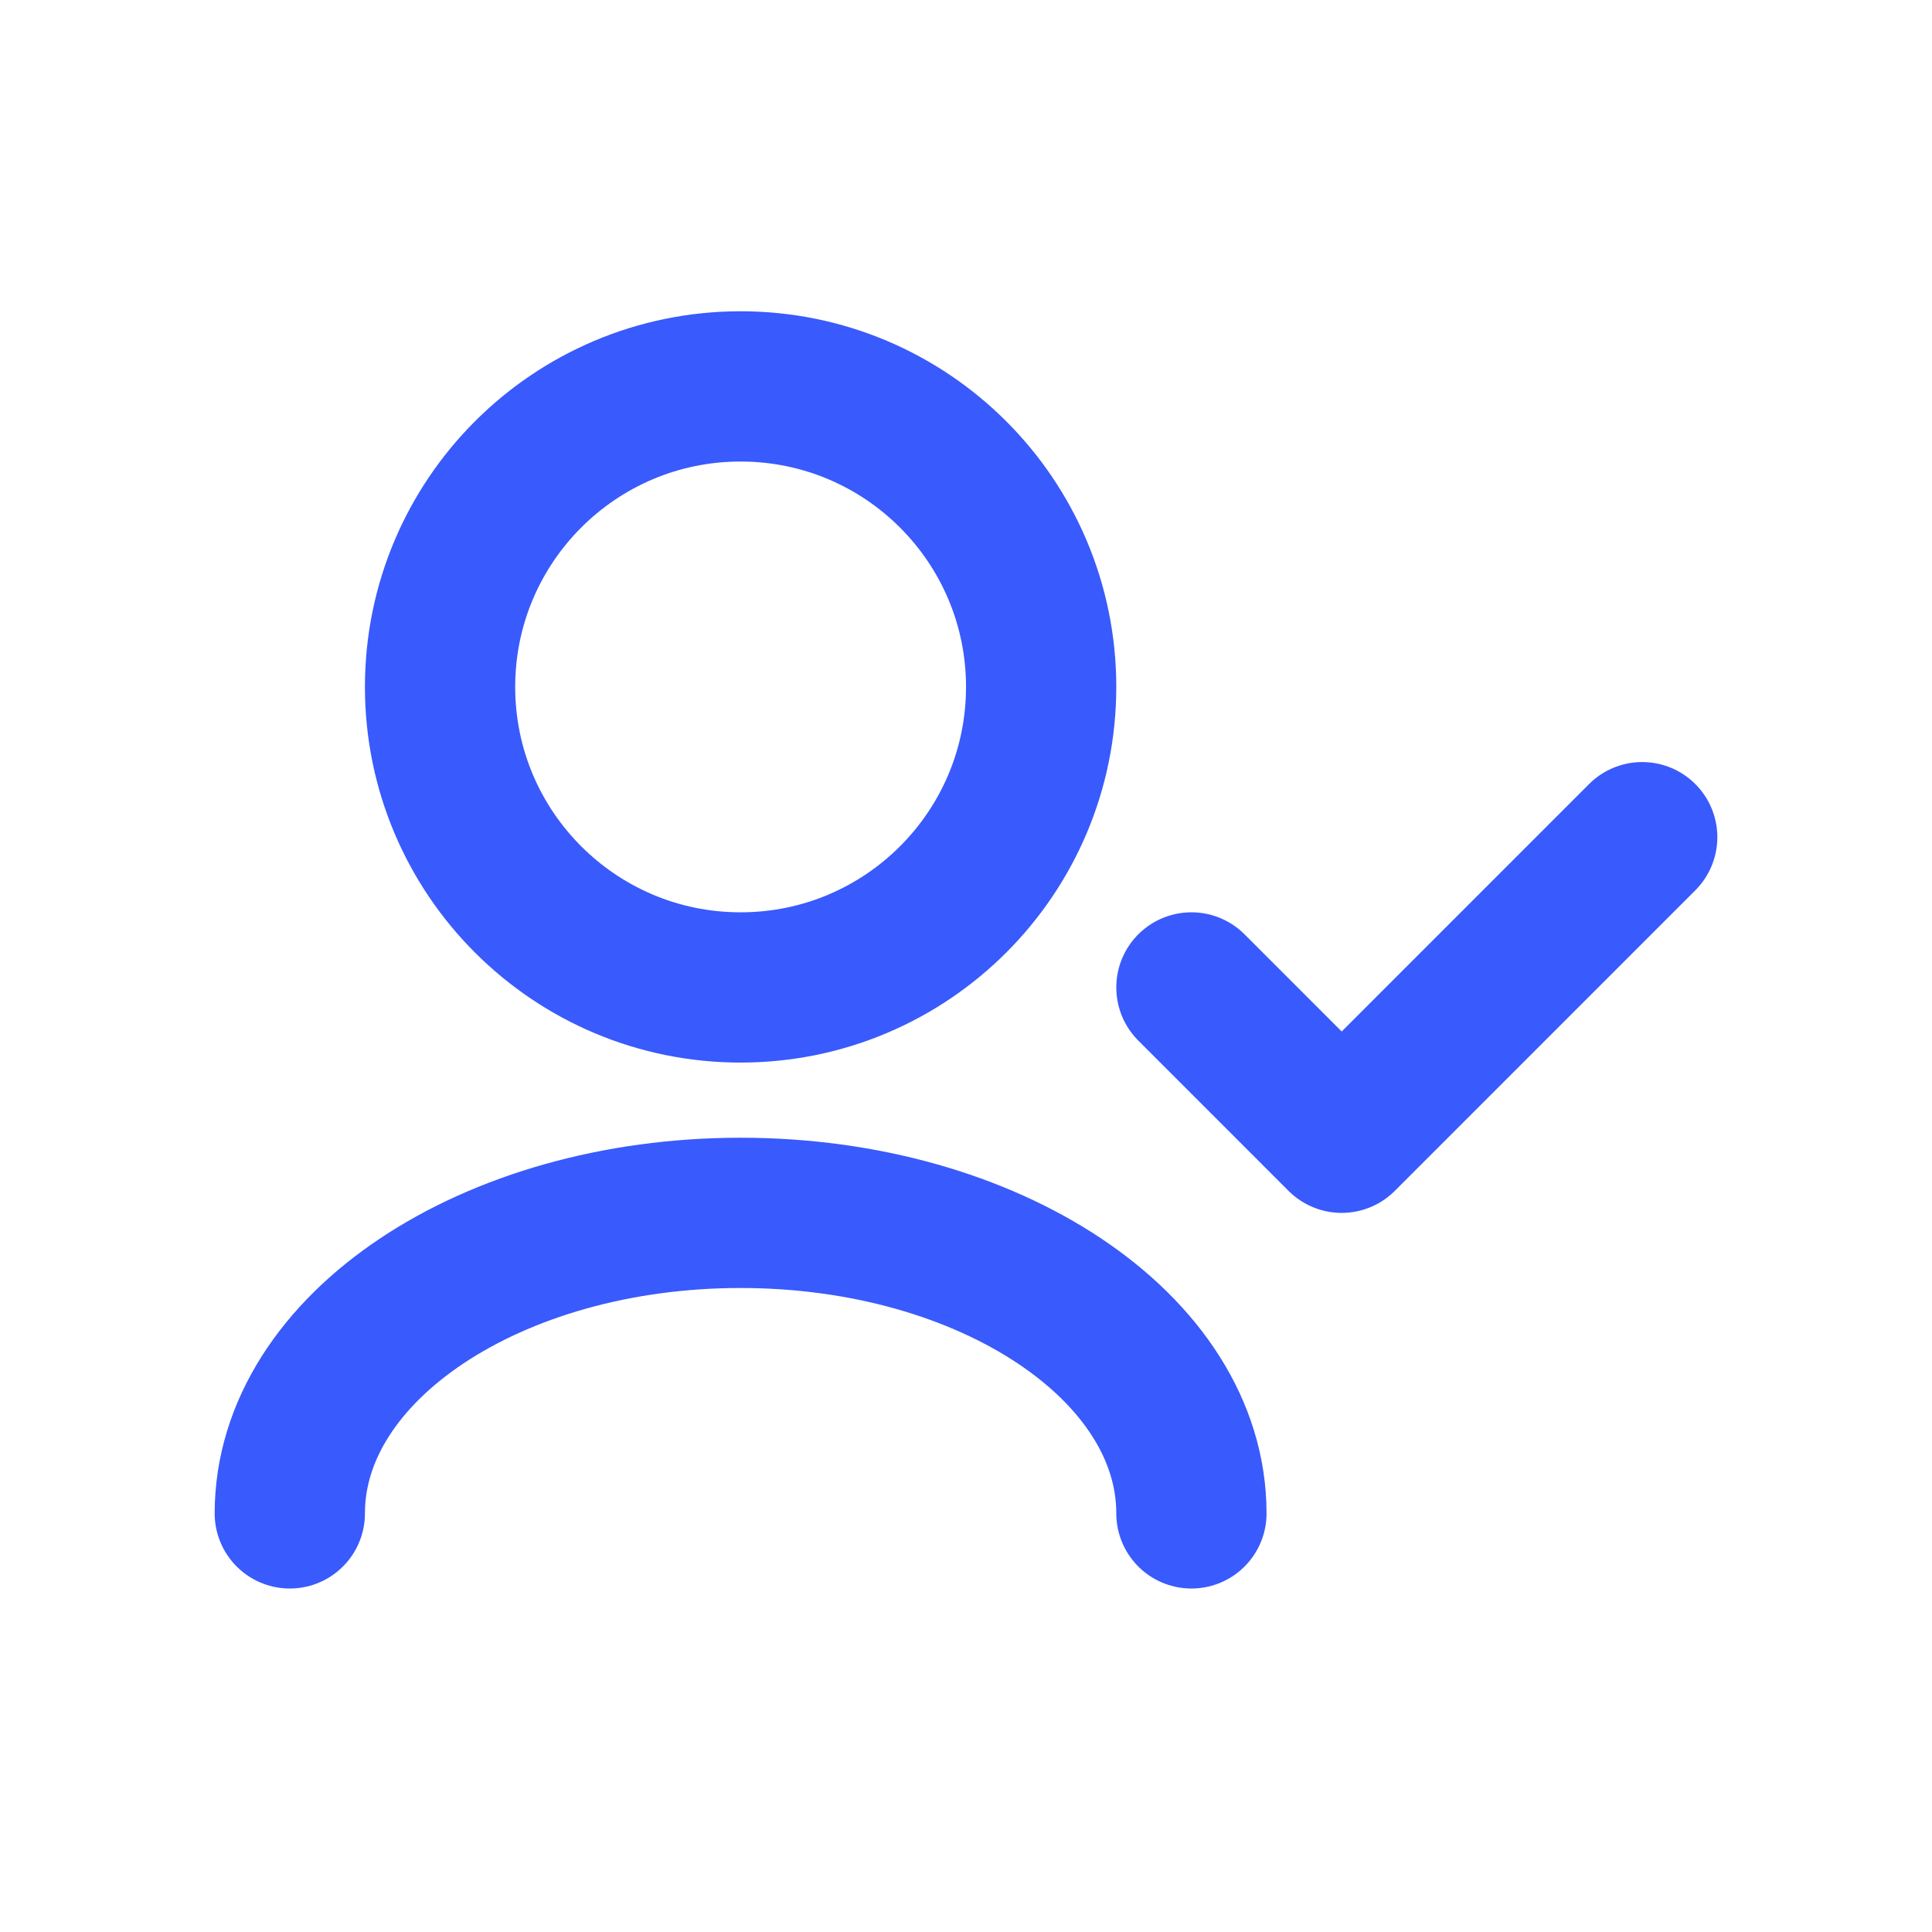 <svg width="40" height="40" viewBox="0 0 40 40" fill="none" xmlns="http://www.w3.org/2000/svg">
<path d="M24.667 31.333C24.667 27.897 20.488 25.111 15.333 25.111C10.179 25.111 6 27.897 6 31.333M34 17.333L27.778 23.556L24.667 20.444M15.333 20.444C11.897 20.444 9.111 17.659 9.111 14.222C9.111 10.786 11.897 8 15.333 8C18.77 8 21.556 10.786 21.556 14.222C21.556 17.659 18.77 20.444 15.333 20.444Z" stroke="#395AFC" stroke-width="3.111" stroke-linecap="round" stroke-linejoin="round"/>
</svg>

